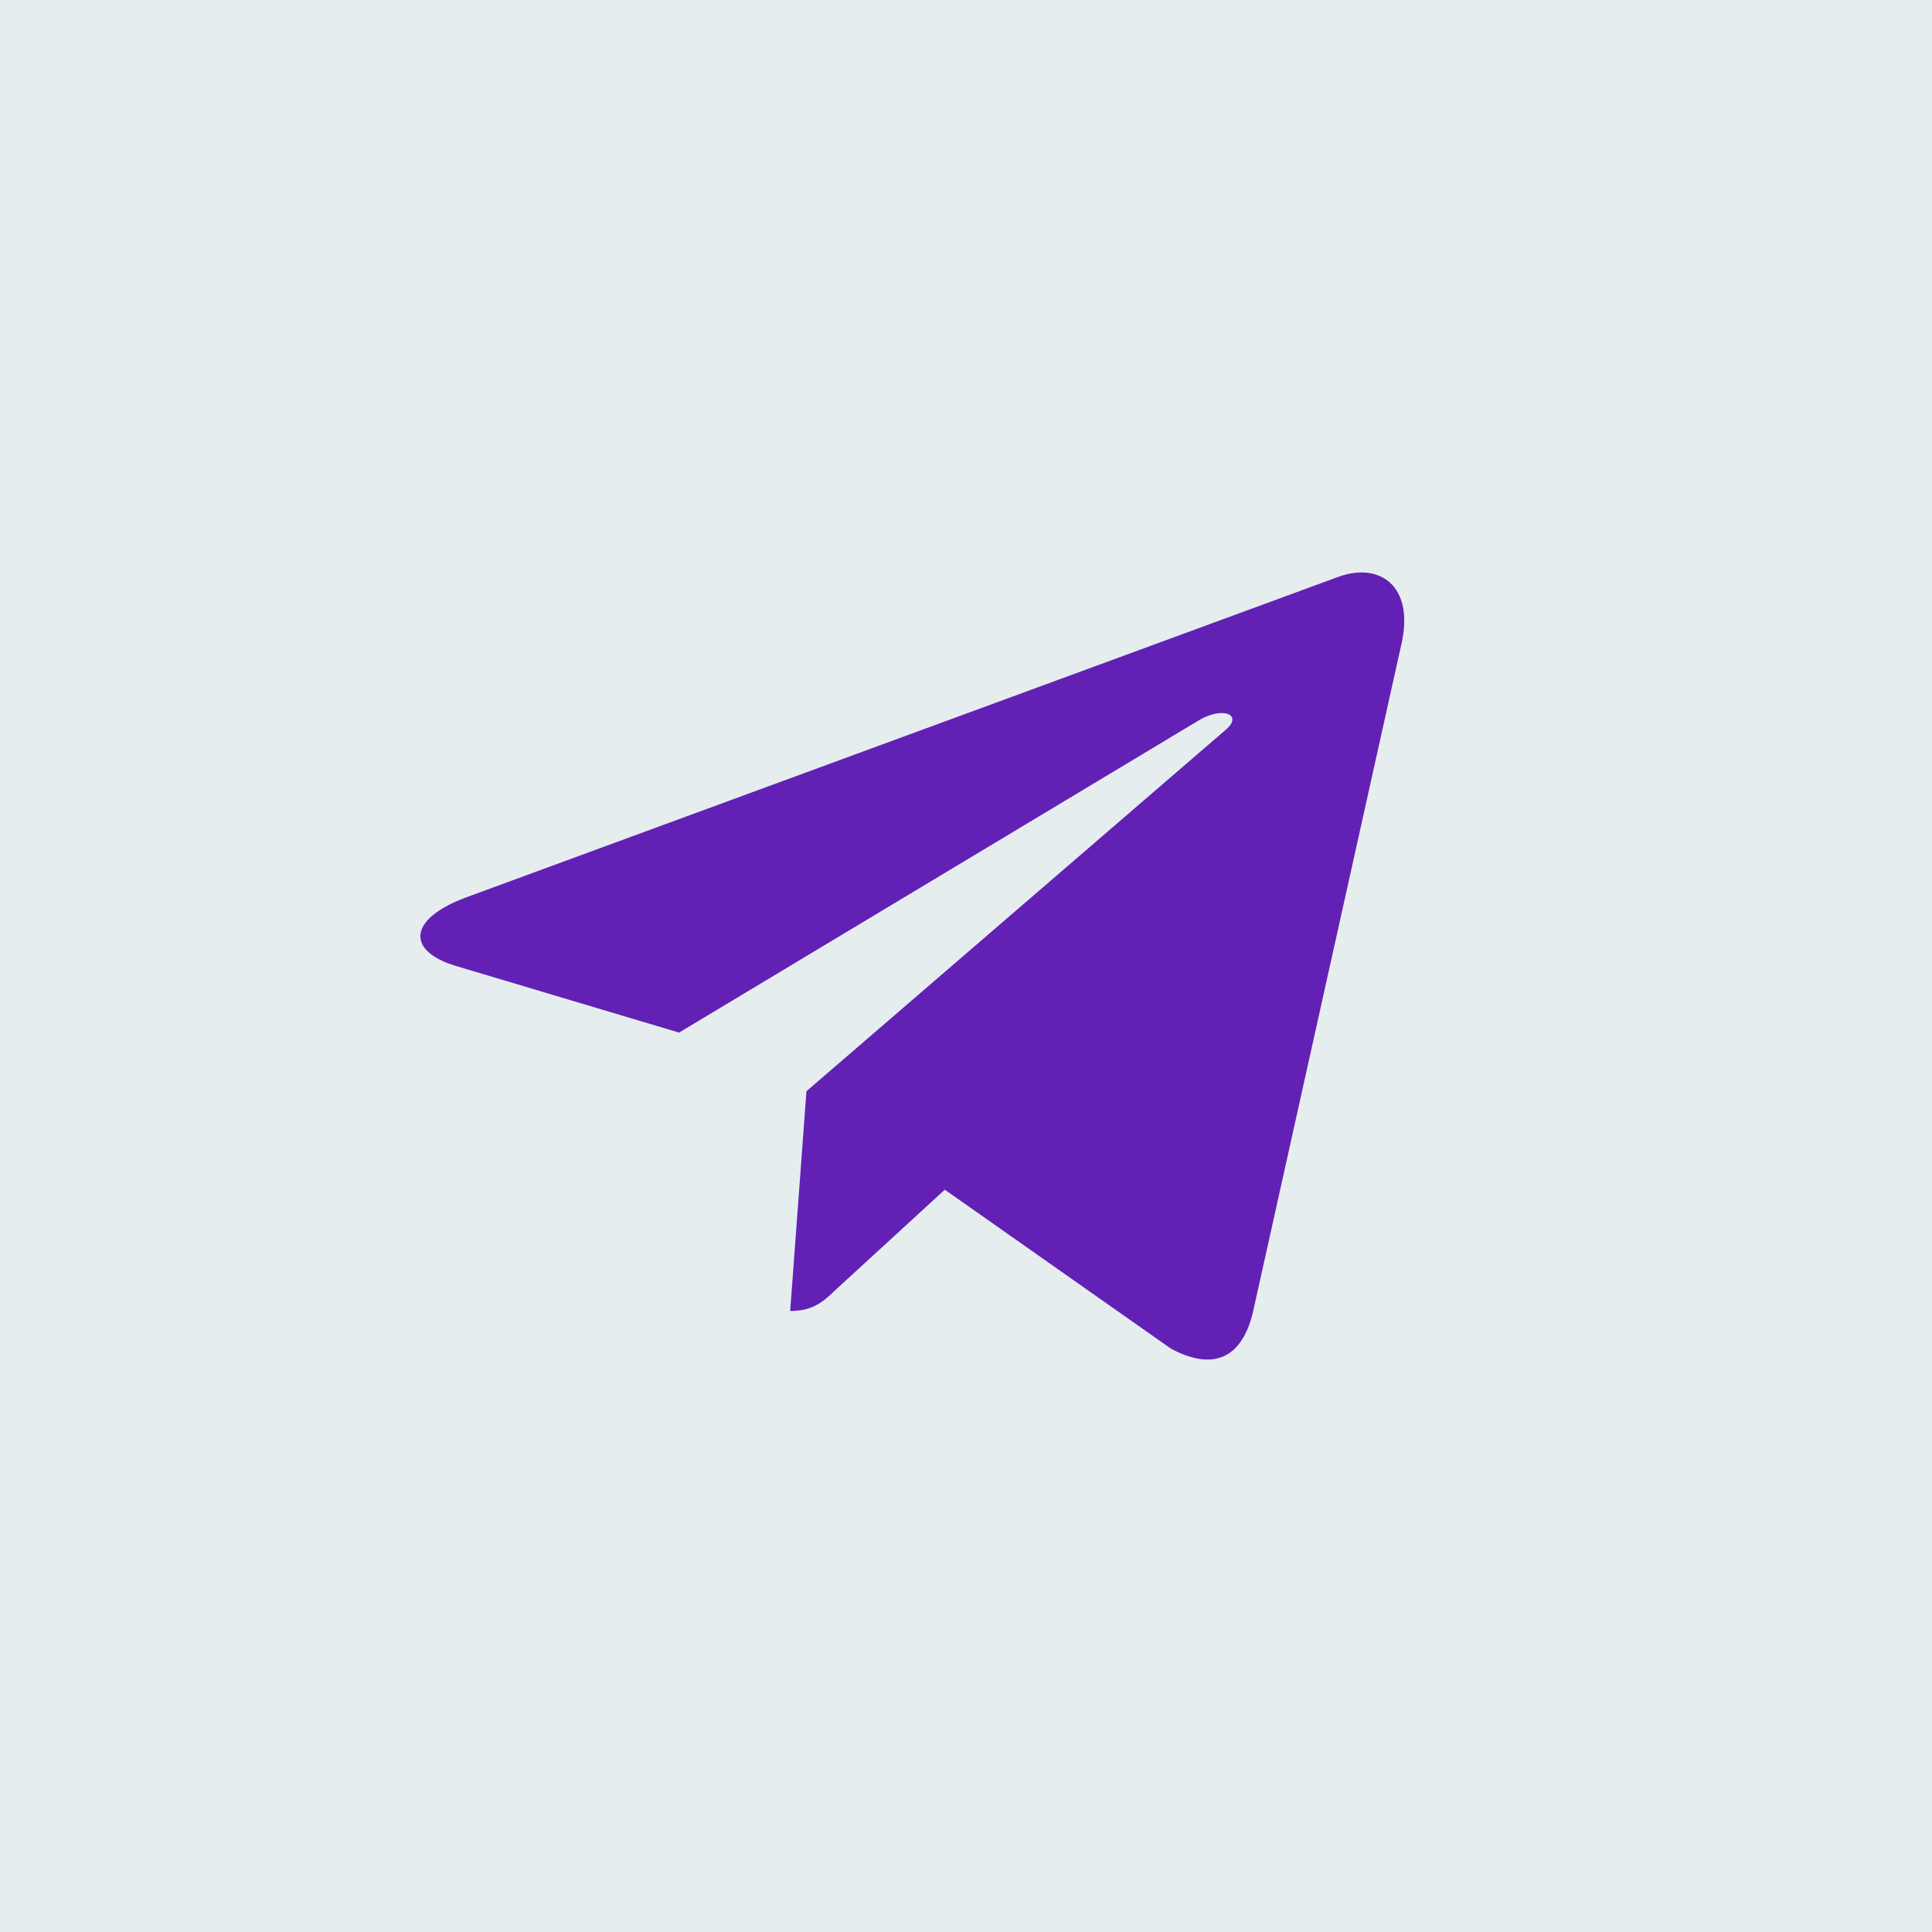 <?xml version="1.0" encoding="UTF-8"?> <svg xmlns="http://www.w3.org/2000/svg" width="36" height="36" viewBox="0 0 36 36" fill="none"><rect width="36" height="36" fill="#E6EDEE"></rect><path d="M15.027 20.333L14.724 24.428C15.158 24.428 15.345 24.249 15.571 24.034L17.605 22.168L21.82 25.131C22.593 25.545 23.138 25.327 23.347 24.449L26.113 12.003L26.114 12.002C26.359 10.905 25.701 10.476 24.948 10.745L8.684 16.722C7.574 17.136 7.591 17.73 8.495 17.999L12.653 19.241L22.311 13.439C22.766 13.15 23.179 13.31 22.839 13.599L15.027 20.333Z" fill="#6221B4"></path></svg> 